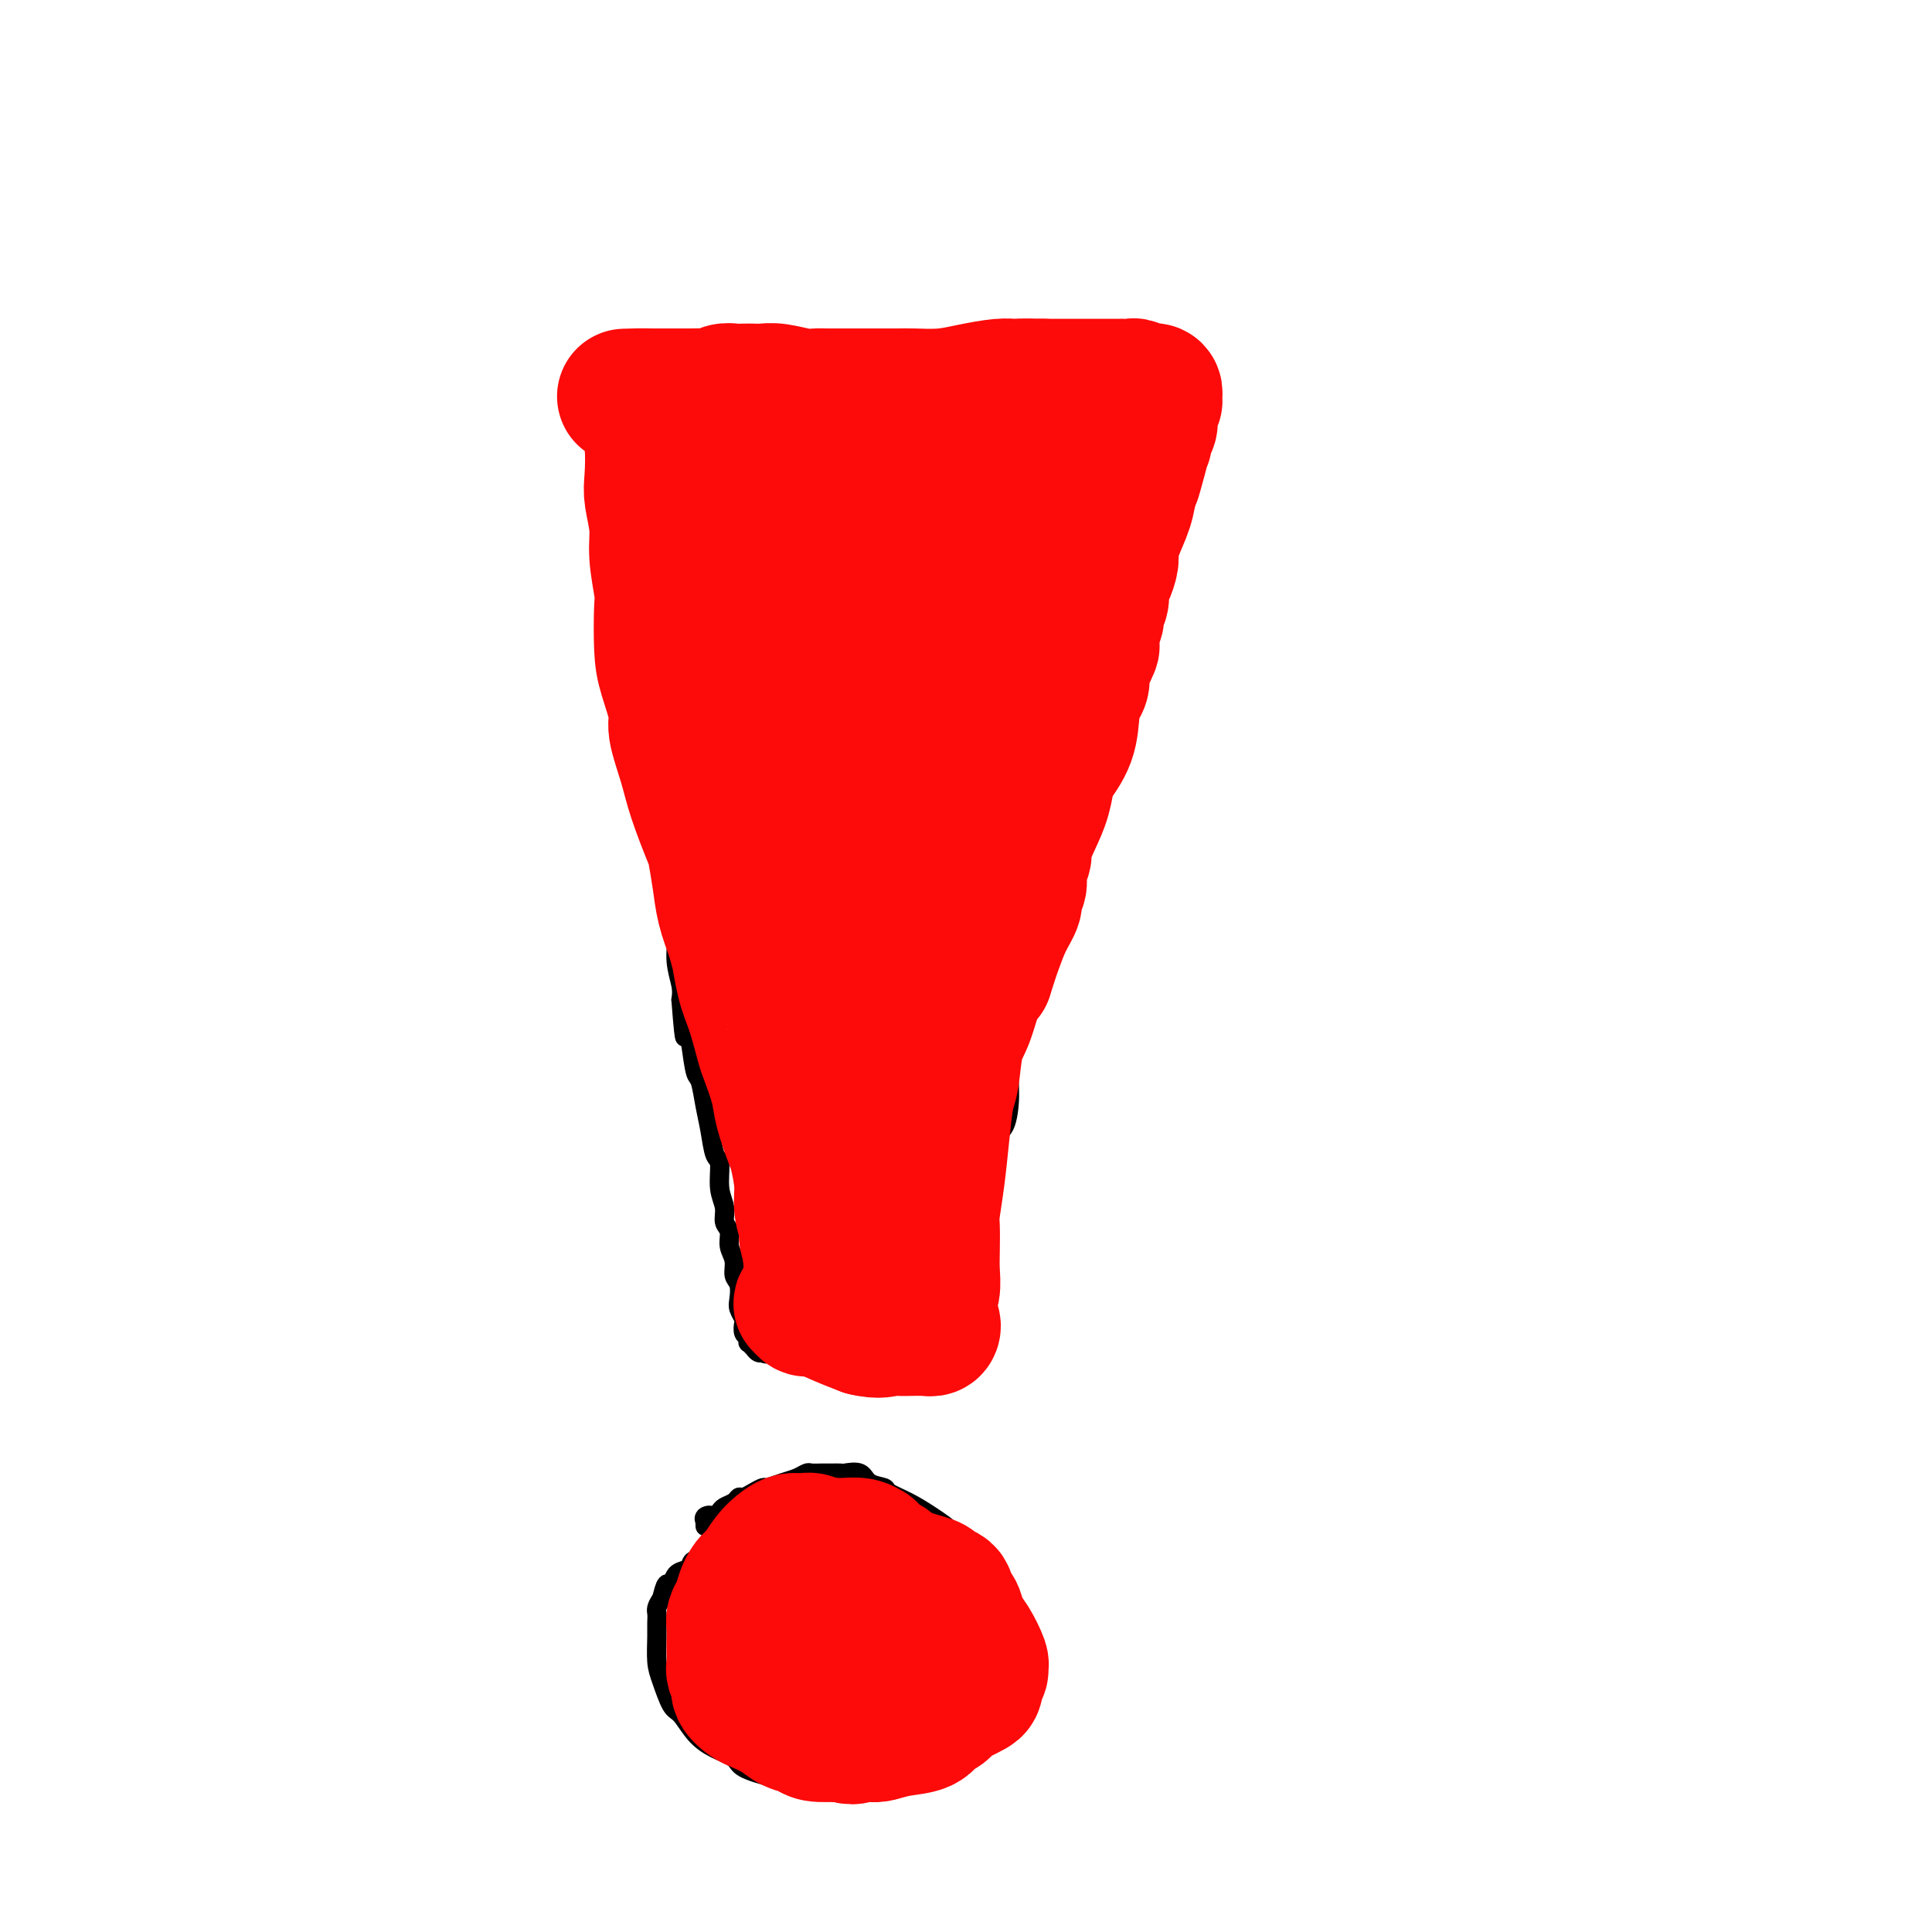 <svg viewBox='0 0 400 400' version='1.1' xmlns='http://www.w3.org/2000/svg' xmlns:xlink='http://www.w3.org/1999/xlink'><g fill='none' stroke='#000000' stroke-width='4' stroke-linecap='round' stroke-linejoin='round'><path d='M122,75c-0.120,0.311 -0.240,0.621 0,1c0.240,0.379 0.840,0.825 1,1c0.160,0.175 -0.119,0.079 0,1c0.119,0.921 0.636,2.859 1,4c0.364,1.141 0.574,1.487 1,3c0.426,1.513 1.070,4.195 2,7c0.930,2.805 2.148,5.734 3,9c0.852,3.266 1.337,6.870 2,10c0.663,3.130 1.502,5.788 2,9c0.498,3.212 0.654,6.979 1,9c0.346,2.021 0.881,2.296 1,4c0.119,1.704 -0.178,4.836 0,8c0.178,3.164 0.831,6.358 1,8c0.169,1.642 -0.147,1.732 0,4c0.147,2.268 0.756,6.716 1,10c0.244,3.284 0.122,5.405 0,8c-0.122,2.595 -0.244,5.662 0,8c0.244,2.338 0.854,3.945 1,6c0.146,2.055 -0.171,4.556 0,6c0.171,1.444 0.829,1.830 1,3c0.171,1.170 -0.146,3.123 0,5c0.146,1.877 0.756,3.679 1,5c0.244,1.321 0.122,2.160 0,3'/><path d='M141,207c0.952,12.431 0.832,6.509 1,5c0.168,-1.509 0.622,1.396 1,4c0.378,2.604 0.678,4.908 1,6c0.322,1.092 0.665,0.972 1,2c0.335,1.028 0.663,3.205 1,5c0.337,1.795 0.683,3.208 1,5c0.317,1.792 0.606,3.965 1,5c0.394,1.035 0.894,0.934 1,2c0.106,1.066 -0.183,3.300 0,5c0.183,1.700 0.838,2.867 1,4c0.162,1.133 -0.168,2.233 0,3c0.168,0.767 0.833,1.202 1,2c0.167,0.798 -0.165,1.961 0,3c0.165,1.039 0.828,1.955 1,3c0.172,1.045 -0.146,2.220 0,3c0.146,0.780 0.757,1.163 1,2c0.243,0.837 0.117,2.126 0,3c-0.117,0.874 -0.224,1.333 0,2c0.224,0.667 0.778,1.542 1,2c0.222,0.458 0.111,0.500 0,1c-0.111,0.500 -0.222,1.458 0,2c0.222,0.542 0.778,0.667 1,1c0.222,0.333 0.111,0.873 0,1c-0.111,0.127 -0.223,-0.158 0,0c0.223,0.158 0.781,0.760 1,1c0.219,0.240 0.097,0.117 0,0c-0.097,-0.117 -0.170,-0.227 0,0c0.170,0.227 0.584,0.792 1,1c0.416,0.208 0.833,0.059 1,0c0.167,-0.059 0.083,-0.030 0,0'/><path d='M158,280c0.728,0.616 0.549,0.155 1,0c0.451,-0.155 1.534,-0.004 2,0c0.466,0.004 0.315,-0.140 1,0c0.685,0.140 2.204,0.563 3,1c0.796,0.437 0.868,0.888 2,1c1.132,0.112 3.324,-0.115 5,0c1.676,0.115 2.837,0.570 4,1c1.163,0.430 2.330,0.833 3,1c0.670,0.167 0.844,0.097 2,0c1.156,-0.097 3.293,-0.222 5,0c1.707,0.222 2.982,0.792 4,1c1.018,0.208 1.779,0.056 2,0c0.221,-0.056 -0.099,-0.015 0,0c0.099,0.015 0.615,0.005 1,0c0.385,-0.005 0.639,-0.005 1,0c0.361,0.005 0.829,0.017 1,0c0.171,-0.017 0.046,-0.061 0,0c-0.046,0.061 -0.012,0.228 0,0c0.012,-0.228 0.002,-0.850 0,-1c-0.002,-0.150 0.003,0.172 0,0c-0.003,-0.172 -0.015,-0.836 0,-1c0.015,-0.164 0.057,0.174 0,0c-0.057,-0.174 -0.212,-0.859 0,-1c0.212,-0.141 0.792,0.264 1,0c0.208,-0.264 0.045,-1.195 0,-2c-0.045,-0.805 0.029,-1.484 0,-2c-0.029,-0.516 -0.162,-0.870 0,-2c0.162,-1.130 0.618,-3.037 1,-5c0.382,-1.963 0.691,-3.981 1,-6'/><path d='M198,265c0.959,-4.346 0.858,-5.210 1,-6c0.142,-0.790 0.528,-1.507 1,-3c0.472,-1.493 1.031,-3.763 2,-6c0.969,-2.237 2.350,-4.442 3,-7c0.650,-2.558 0.571,-5.469 1,-7c0.429,-1.531 1.368,-1.682 2,-3c0.632,-1.318 0.958,-3.802 1,-6c0.042,-2.198 -0.201,-4.108 0,-6c0.201,-1.892 0.845,-3.764 1,-5c0.155,-1.236 -0.181,-1.836 0,-3c0.181,-1.164 0.878,-2.894 1,-5c0.122,-2.106 -0.330,-4.589 0,-7c0.330,-2.411 1.444,-4.750 2,-6c0.556,-1.250 0.555,-1.410 1,-3c0.445,-1.590 1.338,-4.611 2,-7c0.662,-2.389 1.095,-4.146 2,-6c0.905,-1.854 2.284,-3.807 3,-5c0.716,-1.193 0.769,-1.628 1,-3c0.231,-1.372 0.638,-3.682 1,-6c0.362,-2.318 0.677,-4.645 1,-7c0.323,-2.355 0.654,-4.739 1,-6c0.346,-1.261 0.707,-1.398 1,-3c0.293,-1.602 0.519,-4.668 1,-7c0.481,-2.332 1.216,-3.930 2,-6c0.784,-2.070 1.615,-4.611 2,-6c0.385,-1.389 0.323,-1.626 1,-3c0.677,-1.374 2.093,-3.885 3,-6c0.907,-2.115 1.305,-3.835 2,-6c0.695,-2.165 1.687,-4.775 2,-6c0.313,-1.225 -0.053,-1.064 0,-2c0.053,-0.936 0.527,-2.968 1,-5'/><path d='M240,102c4.644,-15.996 1.755,-6.487 1,-4c-0.755,2.487 0.625,-2.048 1,-4c0.375,-1.952 -0.254,-1.320 0,-2c0.254,-0.680 1.391,-2.672 2,-4c0.609,-1.328 0.689,-1.991 1,-3c0.311,-1.009 0.854,-2.364 1,-3c0.146,-0.636 -0.104,-0.551 0,-1c0.104,-0.449 0.564,-1.430 1,-2c0.436,-0.570 0.850,-0.727 1,-1c0.150,-0.273 0.036,-0.661 0,-1c-0.036,-0.339 0.005,-0.631 0,-1c-0.005,-0.369 -0.057,-0.817 0,-1c0.057,-0.183 0.221,-0.101 0,0c-0.221,0.101 -0.829,0.219 -1,0c-0.171,-0.219 0.095,-0.777 0,-1c-0.095,-0.223 -0.550,-0.113 -1,0c-0.450,0.113 -0.893,0.227 -1,0c-0.107,-0.227 0.123,-0.797 0,-1c-0.123,-0.203 -0.597,-0.039 -1,0c-0.403,0.039 -0.735,-0.046 -1,0c-0.265,0.046 -0.465,0.222 -2,0c-1.535,-0.222 -4.406,-0.841 -6,-1c-1.594,-0.159 -1.913,0.142 -3,0c-1.087,-0.142 -2.944,-0.726 -5,-1c-2.056,-0.274 -4.313,-0.239 -7,0c-2.687,0.239 -5.804,0.681 -8,1c-2.196,0.319 -3.470,0.517 -6,1c-2.530,0.483 -6.317,1.253 -10,2c-3.683,0.747 -7.261,1.470 -11,2c-3.739,0.530 -7.640,0.866 -10,1c-2.360,0.134 -3.180,0.067 -4,0'/><path d='M171,78c-9.543,1.309 -8.901,1.083 -10,1c-1.099,-0.083 -3.939,-0.021 -7,0c-3.061,0.021 -6.344,0.002 -8,0c-1.656,-0.002 -1.686,0.014 -3,0c-1.314,-0.014 -3.914,-0.056 -6,0c-2.086,0.056 -3.659,0.211 -5,0c-1.341,-0.211 -2.450,-0.789 -3,-1c-0.550,-0.211 -0.540,-0.057 -1,0c-0.460,0.057 -1.391,0.015 -2,0c-0.609,-0.015 -0.895,-0.004 -1,0c-0.105,0.004 -0.030,0.001 0,0c0.030,-0.001 0.015,-0.001 0,0'/><path d='M157,320c-0.301,0.000 -0.603,0.000 -1,0c-0.397,-0.000 -0.890,-0.001 -1,0c-0.110,0.001 0.163,0.004 0,0c-0.163,-0.004 -0.760,-0.015 -1,0c-0.240,0.015 -0.121,0.057 0,0c0.121,-0.057 0.243,-0.211 0,0c-0.243,0.211 -0.853,0.788 -1,1c-0.147,0.212 0.168,0.061 0,0c-0.168,-0.061 -0.818,-0.030 -1,0c-0.182,0.030 0.105,0.060 0,0c-0.105,-0.060 -0.604,-0.208 -1,0c-0.396,0.208 -0.691,0.773 -1,1c-0.309,0.227 -0.632,0.116 -1,0c-0.368,-0.116 -0.780,-0.238 -1,0c-0.220,0.238 -0.248,0.836 -1,1c-0.752,0.164 -2.229,-0.106 -3,0c-0.771,0.106 -0.837,0.586 -1,1c-0.163,0.414 -0.425,0.760 -1,1c-0.575,0.240 -1.463,0.374 -2,1c-0.537,0.626 -0.721,1.746 -1,2c-0.279,0.254 -0.651,-0.356 -1,0c-0.349,0.356 -0.674,1.678 -1,3'/><path d='M137,331c-1.309,1.826 -1.081,2.391 -1,3c0.081,0.609 0.014,1.263 0,2c-0.014,0.737 0.026,1.557 0,3c-0.026,1.443 -0.118,3.509 0,5c0.118,1.491 0.445,2.405 1,4c0.555,1.595 1.336,3.869 2,5c0.664,1.131 1.210,1.118 2,2c0.790,0.882 1.823,2.660 3,4c1.177,1.340 2.498,2.243 4,3c1.502,0.757 3.187,1.368 4,2c0.813,0.632 0.756,1.283 2,2c1.244,0.717 3.788,1.498 6,2c2.212,0.502 4.091,0.723 5,1c0.909,0.277 0.849,0.610 2,1c1.151,0.390 3.514,0.837 5,1c1.486,0.163 2.095,0.040 3,0c0.905,-0.040 2.105,0.001 3,0c0.895,-0.001 1.483,-0.046 2,0c0.517,0.046 0.961,0.183 2,0c1.039,-0.183 2.672,-0.685 4,-1c1.328,-0.315 2.350,-0.443 4,-1c1.650,-0.557 3.927,-1.543 5,-2c1.073,-0.457 0.940,-0.386 2,-1c1.060,-0.614 3.311,-1.914 5,-3c1.689,-1.086 2.816,-1.957 4,-3c1.184,-1.043 2.426,-2.258 3,-3c0.574,-0.742 0.480,-1.011 1,-2c0.520,-0.989 1.655,-2.698 2,-4c0.345,-1.302 -0.099,-2.197 0,-3c0.099,-0.803 0.743,-1.515 1,-2c0.257,-0.485 0.129,-0.742 0,-1'/><path d='M213,345c0.437,-2.199 -0.469,-1.696 -1,-2c-0.531,-0.304 -0.687,-1.413 -1,-3c-0.313,-1.587 -0.785,-3.650 -1,-5c-0.215,-1.350 -0.174,-1.985 -1,-3c-0.826,-1.015 -2.520,-2.410 -4,-4c-1.480,-1.590 -2.748,-3.374 -4,-5c-1.252,-1.626 -2.490,-3.094 -3,-4c-0.510,-0.906 -0.292,-1.251 -1,-2c-0.708,-0.749 -2.343,-1.901 -4,-3c-1.657,-1.099 -3.334,-2.144 -5,-3c-1.666,-0.856 -3.319,-1.522 -4,-2c-0.681,-0.478 -0.391,-0.769 -1,-1c-0.609,-0.231 -2.117,-0.402 -3,-1c-0.883,-0.598 -1.142,-1.625 -2,-2c-0.858,-0.375 -2.314,-0.100 -3,0c-0.686,0.100 -0.603,0.026 -1,0c-0.397,-0.026 -1.275,-0.004 -2,0c-0.725,0.004 -1.299,-0.010 -2,0c-0.701,0.010 -1.529,0.045 -2,0c-0.471,-0.045 -0.584,-0.171 -1,0c-0.416,0.171 -1.137,0.637 -2,1c-0.863,0.363 -1.870,0.623 -3,1c-1.130,0.377 -2.383,0.871 -3,1c-0.617,0.129 -0.598,-0.106 -1,0c-0.402,0.106 -1.225,0.553 -2,1c-0.775,0.447 -1.503,0.893 -2,1c-0.497,0.107 -0.763,-0.126 -1,0c-0.237,0.126 -0.445,0.611 -1,1c-0.555,0.389 -1.457,0.682 -2,1c-0.543,0.318 -0.727,0.662 -1,1c-0.273,0.338 -0.637,0.669 -1,1'/><path d='M148,314c-3.260,1.410 -1.409,0.434 -1,0c0.409,-0.434 -0.622,-0.326 -1,0c-0.378,0.326 -0.101,0.871 0,1c0.101,0.129 0.027,-0.158 0,0c-0.027,0.158 -0.008,0.759 0,1c0.008,0.241 0.004,0.120 0,0'/></g>
<g fill='none' stroke='#FD0A0A' stroke-width='28' stroke-linecap='round' stroke-linejoin='round'><path d='M176,328c-0.634,-0.445 -1.268,-0.890 -2,-1c-0.732,-0.110 -1.561,0.114 -2,0c-0.439,-0.114 -0.487,-0.566 -1,-1c-0.513,-0.434 -1.491,-0.849 -2,-1c-0.509,-0.151 -0.548,-0.038 -1,0c-0.452,0.038 -1.315,-0.001 -2,0c-0.685,0.001 -1.192,0.041 -2,0c-0.808,-0.041 -1.918,-0.164 -3,0c-1.082,0.164 -2.135,0.614 -3,1c-0.865,0.386 -1.542,0.708 -2,1c-0.458,0.292 -0.697,0.552 -1,1c-0.303,0.448 -0.670,1.083 -1,2c-0.330,0.917 -0.625,2.117 -1,3c-0.375,0.883 -0.832,1.449 -1,2c-0.168,0.551 -0.046,1.088 0,2c0.046,0.912 0.017,2.198 0,3c-0.017,0.802 -0.020,1.121 0,2c0.020,0.879 0.064,2.320 0,3c-0.064,0.680 -0.237,0.601 0,1c0.237,0.399 0.885,1.275 1,2c0.115,0.725 -0.304,1.297 0,2c0.304,0.703 1.332,1.536 2,2c0.668,0.464 0.978,0.559 2,1c1.022,0.441 2.757,1.229 4,2c1.243,0.771 1.993,1.526 3,2c1.007,0.474 2.271,0.666 3,1c0.729,0.334 0.923,0.810 2,1c1.077,0.190 3.039,0.095 5,0'/><path d='M174,359c3.457,1.087 2.600,0.303 3,0c0.400,-0.303 2.057,-0.127 3,0c0.943,0.127 1.173,0.204 2,0c0.827,-0.204 2.252,-0.688 4,-1c1.748,-0.312 3.819,-0.451 5,-1c1.181,-0.549 1.472,-1.509 2,-2c0.528,-0.491 1.294,-0.512 2,-1c0.706,-0.488 1.351,-1.444 2,-2c0.649,-0.556 1.302,-0.712 2,-1c0.698,-0.288 1.440,-0.708 2,-1c0.560,-0.292 0.936,-0.457 1,-1c0.064,-0.543 -0.185,-1.465 0,-2c0.185,-0.535 0.803,-0.684 1,-1c0.197,-0.316 -0.027,-0.799 0,-1c0.027,-0.201 0.306,-0.120 0,-1c-0.306,-0.880 -1.197,-2.721 -2,-4c-0.803,-1.279 -1.520,-1.996 -2,-3c-0.480,-1.004 -0.724,-2.296 -1,-3c-0.276,-0.704 -0.583,-0.818 -1,-1c-0.417,-0.182 -0.944,-0.430 -1,-1c-0.056,-0.570 0.357,-1.462 0,-2c-0.357,-0.538 -1.486,-0.721 -2,-1c-0.514,-0.279 -0.414,-0.653 -1,-1c-0.586,-0.347 -1.858,-0.667 -3,-1c-1.142,-0.333 -2.155,-0.678 -3,-1c-0.845,-0.322 -1.522,-0.622 -2,-1c-0.478,-0.378 -0.758,-0.833 -1,-1c-0.242,-0.167 -0.446,-0.045 -1,0c-0.554,0.045 -1.457,0.012 -2,0c-0.543,-0.012 -0.727,-0.003 -1,0c-0.273,0.003 -0.637,0.002 -1,0'/><path d='M179,324c-2.699,-0.575 -1.948,0.486 -2,1c-0.052,0.514 -0.907,0.481 -2,1c-1.093,0.519 -2.425,1.591 -3,2c-0.575,0.409 -0.392,0.154 -1,1c-0.608,0.846 -2.005,2.794 -3,5c-0.995,2.206 -1.588,4.671 -2,7c-0.412,2.329 -0.643,4.523 -1,6c-0.357,1.477 -0.842,2.238 -1,3c-0.158,0.762 0.009,1.525 0,2c-0.009,0.475 -0.193,0.662 0,1c0.193,0.338 0.763,0.827 1,1c0.237,0.173 0.141,0.031 0,0c-0.141,-0.031 -0.329,0.049 0,0c0.329,-0.049 1.173,-0.228 3,-1c1.827,-0.772 4.637,-2.136 6,-3c1.363,-0.864 1.279,-1.227 2,-2c0.721,-0.773 2.246,-1.956 3,-3c0.754,-1.044 0.736,-1.949 1,-3c0.264,-1.051 0.810,-2.246 1,-3c0.190,-0.754 0.024,-1.066 0,-2c-0.024,-0.934 0.094,-2.491 0,-4c-0.094,-1.509 -0.399,-2.969 -1,-4c-0.601,-1.031 -1.499,-1.631 -2,-2c-0.501,-0.369 -0.606,-0.506 -1,-1c-0.394,-0.494 -1.078,-1.345 -2,-2c-0.922,-0.655 -2.081,-1.116 -3,-1c-0.919,0.116 -1.597,0.807 -2,1c-0.403,0.193 -0.531,-0.113 -1,0c-0.469,0.113 -1.280,0.646 -2,1c-0.720,0.354 -1.349,0.530 -2,1c-0.651,0.470 -1.326,1.235 -2,2'/><path d='M163,328c-1.307,0.899 -0.075,0.647 0,1c0.075,0.353 -1.008,1.313 -1,3c0.008,1.687 1.106,4.102 2,6c0.894,1.898 1.585,3.279 2,4c0.415,0.721 0.554,0.782 1,1c0.446,0.218 1.197,0.593 2,1c0.803,0.407 1.656,0.845 3,0c1.344,-0.845 3.179,-2.973 4,-4c0.821,-1.027 0.628,-0.951 1,-2c0.372,-1.049 1.310,-3.222 2,-4c0.690,-0.778 1.132,-0.162 1,-1c-0.132,-0.838 -0.840,-3.128 -1,-4c-0.160,-0.872 0.227,-0.324 0,-1c-0.227,-0.676 -1.068,-2.577 -2,-4c-0.932,-1.423 -1.954,-2.367 -3,-3c-1.046,-0.633 -2.115,-0.955 -3,-1c-0.885,-0.045 -1.587,0.186 -2,0c-0.413,-0.186 -0.535,-0.790 -1,-1c-0.465,-0.210 -1.271,-0.028 -2,0c-0.729,0.028 -1.382,-0.099 -2,0c-0.618,0.099 -1.200,0.424 -2,1c-0.800,0.576 -1.816,1.405 -3,3c-1.184,1.595 -2.535,3.958 -3,6c-0.465,2.042 -0.045,3.765 0,5c0.045,1.235 -0.285,1.984 0,3c0.285,1.016 1.187,2.300 2,3c0.813,0.700 1.538,0.817 2,1c0.462,0.183 0.660,0.430 2,0c1.340,-0.430 3.822,-1.539 5,-2c1.178,-0.461 1.051,-0.275 2,-1c0.949,-0.725 2.975,-2.363 5,-4'/><path d='M174,334c3.352,-1.755 3.731,-3.144 4,-4c0.269,-0.856 0.427,-1.181 1,-2c0.573,-0.819 1.561,-2.132 2,-3c0.439,-0.868 0.330,-1.290 0,-2c-0.330,-0.710 -0.883,-1.708 -1,-2c-0.117,-0.292 0.200,0.122 0,0c-0.200,-0.122 -0.917,-0.780 -2,-1c-1.083,-0.220 -2.531,-0.002 -4,0c-1.469,0.002 -2.958,-0.212 -4,0c-1.042,0.212 -1.638,0.851 -3,2c-1.362,1.149 -3.490,2.807 -5,5c-1.510,2.193 -2.401,4.921 -3,7c-0.599,2.079 -0.906,3.510 -1,5c-0.094,1.490 0.026,3.039 0,4c-0.026,0.961 -0.199,1.336 0,2c0.199,0.664 0.771,1.618 1,2c0.229,0.382 0.114,0.191 0,0'/><path d='M175,270c0.089,-0.000 0.179,-0.000 0,0c-0.179,0.000 -0.625,0.000 -1,0c-0.375,-0.000 -0.677,-0.000 -1,0c-0.323,0.000 -0.665,0.000 -1,0c-0.335,-0.000 -0.663,-0.000 -1,0c-0.337,0.000 -0.683,0.000 -1,0c-0.317,-0.000 -0.606,-0.000 -1,0c-0.394,0.000 -0.894,0.000 -1,0c-0.106,-0.000 0.181,-0.001 0,0c-0.181,0.001 -0.830,0.005 -1,0c-0.170,-0.005 0.140,-0.017 0,0c-0.140,0.017 -0.730,0.063 -1,0c-0.270,-0.063 -0.219,-0.235 0,0c0.219,0.235 0.605,0.877 1,1c0.395,0.123 0.799,-0.275 2,0c1.201,0.275 3.200,1.221 5,2c1.800,0.779 3.400,1.389 5,2'/><path d='M179,275c3.064,0.774 4.222,0.207 5,0c0.778,-0.207 1.174,-0.056 2,0c0.826,0.056 2.081,0.016 3,0c0.919,-0.016 1.501,-0.008 2,0c0.499,0.008 0.914,0.015 1,0c0.086,-0.015 -0.159,-0.053 0,0c0.159,0.053 0.721,0.197 1,0c0.279,-0.197 0.275,-0.737 0,-1c-0.275,-0.263 -0.820,-0.251 -1,-1c-0.180,-0.749 0.004,-2.260 0,-3c-0.004,-0.740 -0.197,-0.709 0,-1c0.197,-0.291 0.784,-0.903 1,-2c0.216,-1.097 0.061,-2.677 0,-4c-0.061,-1.323 -0.027,-2.387 0,-4c0.027,-1.613 0.049,-3.773 0,-5c-0.049,-1.227 -0.168,-1.521 0,-3c0.168,-1.479 0.621,-4.142 1,-7c0.379,-2.858 0.682,-5.910 1,-9c0.318,-3.090 0.652,-6.217 1,-8c0.348,-1.783 0.712,-2.221 1,-4c0.288,-1.779 0.500,-4.900 1,-7c0.500,-2.100 1.289,-3.181 2,-5c0.711,-1.819 1.346,-4.377 2,-6c0.654,-1.623 1.327,-2.312 2,-3'/><path d='M204,202c1.603,-4.981 1.611,-4.934 2,-6c0.389,-1.066 1.161,-3.247 2,-5c0.839,-1.753 1.746,-3.079 2,-4c0.254,-0.921 -0.144,-1.438 0,-2c0.144,-0.562 0.829,-1.171 1,-2c0.171,-0.829 -0.172,-1.879 0,-3c0.172,-1.121 0.859,-2.315 1,-3c0.141,-0.685 -0.262,-0.863 0,-2c0.262,-1.137 1.191,-3.233 2,-5c0.809,-1.767 1.498,-3.207 2,-5c0.502,-1.793 0.817,-3.941 1,-5c0.183,-1.059 0.235,-1.031 1,-2c0.765,-0.969 2.243,-2.935 3,-5c0.757,-2.065 0.794,-4.230 1,-6c0.206,-1.770 0.581,-3.147 1,-4c0.419,-0.853 0.883,-1.182 1,-2c0.117,-0.818 -0.113,-2.124 0,-3c0.113,-0.876 0.570,-1.323 1,-2c0.430,-0.677 0.832,-1.585 1,-2c0.168,-0.415 0.102,-0.337 0,-1c-0.102,-0.663 -0.238,-2.069 0,-3c0.238,-0.931 0.851,-1.389 1,-2c0.149,-0.611 -0.166,-1.375 0,-2c0.166,-0.625 0.815,-1.111 1,-2c0.185,-0.889 -0.092,-2.183 0,-3c0.092,-0.817 0.553,-1.158 1,-2c0.447,-0.842 0.879,-2.184 1,-3c0.121,-0.816 -0.071,-1.105 0,-2c0.071,-0.895 0.404,-2.395 1,-4c0.596,-1.605 1.456,-3.316 2,-5c0.544,-1.684 0.772,-3.342 1,-5'/><path d='M234,100c4.824,-16.030 1.885,-5.107 1,-2c-0.885,3.107 0.285,-1.604 1,-4c0.715,-2.396 0.975,-2.477 1,-3c0.025,-0.523 -0.186,-1.489 0,-2c0.186,-0.511 0.768,-0.567 1,-1c0.232,-0.433 0.115,-1.245 0,-2c-0.115,-0.755 -0.227,-1.455 0,-2c0.227,-0.545 0.794,-0.934 1,-1c0.206,-0.066 0.051,0.193 0,0c-0.051,-0.193 0.001,-0.837 0,-1c-0.001,-0.163 -0.055,0.153 0,0c0.055,-0.153 0.218,-0.777 0,-1c-0.218,-0.223 -0.816,-0.046 -1,0c-0.184,0.046 0.048,-0.040 0,0c-0.048,0.040 -0.375,0.207 -1,0c-0.625,-0.207 -1.548,-0.788 -2,-1c-0.452,-0.212 -0.435,-0.057 -1,0c-0.565,0.057 -1.714,0.015 -2,0c-0.286,-0.015 0.292,-0.004 0,0c-0.292,0.004 -1.452,0.001 -2,0c-0.548,-0.001 -0.484,-0.000 -1,0c-0.516,0.000 -1.613,0.000 -2,0c-0.387,-0.000 -0.066,-0.000 -1,0c-0.934,0.000 -3.124,0.000 -5,0c-1.876,-0.000 -3.438,-0.000 -5,0'/><path d='M216,80c-4.813,-0.143 -5.345,0.000 -6,0c-0.655,-0.000 -1.433,-0.144 -3,0c-1.567,0.144 -3.922,0.574 -6,1c-2.078,0.426 -3.878,0.846 -6,1c-2.122,0.154 -4.564,0.041 -6,0c-1.436,-0.041 -1.865,-0.011 -3,0c-1.135,0.011 -2.977,0.004 -5,0c-2.023,-0.004 -4.229,-0.005 -6,0c-1.771,0.005 -3.107,0.015 -4,0c-0.893,-0.015 -1.341,-0.057 -2,0c-0.659,0.057 -1.527,0.211 -3,0c-1.473,-0.211 -3.549,-0.788 -5,-1c-1.451,-0.212 -2.275,-0.058 -3,0c-0.725,0.058 -1.349,0.019 -2,0c-0.651,-0.019 -1.328,-0.019 -2,0c-0.672,0.019 -1.338,0.058 -2,0c-0.662,-0.058 -1.320,-0.212 -2,0c-0.680,0.212 -1.382,0.789 -2,1c-0.618,0.211 -1.150,0.057 -2,0c-0.850,-0.057 -2.017,-0.015 -3,0c-0.983,0.015 -1.783,0.004 -2,0c-0.217,-0.004 0.148,-0.001 0,0c-0.148,0.001 -0.809,0.000 -1,0c-0.191,-0.000 0.090,-0.000 0,0c-0.090,0.000 -0.550,0.000 -1,0c-0.450,-0.000 -0.891,-0.000 -1,0c-0.109,0.000 0.115,0.000 0,0c-0.115,-0.000 -0.569,-0.000 -1,0c-0.431,0.000 -0.837,0.000 -1,0c-0.163,-0.000 -0.081,-0.000 0,0'/><path d='M136,82c-12.598,0.249 -4.094,-0.129 -1,0c3.094,0.129 0.776,0.766 0,1c-0.776,0.234 -0.012,0.066 0,0c0.012,-0.066 -0.729,-0.029 -1,0c-0.271,0.029 -0.074,0.050 0,0c0.074,-0.050 0.023,-0.173 0,0c-0.023,0.173 -0.020,0.641 0,1c0.020,0.359 0.057,0.610 0,1c-0.057,0.390 -0.207,0.918 0,2c0.207,1.082 0.773,2.719 1,5c0.227,2.281 0.117,5.206 0,7c-0.117,1.794 -0.242,2.457 0,4c0.242,1.543 0.849,3.966 1,6c0.151,2.034 -0.154,3.678 0,6c0.154,2.322 0.767,5.322 1,7c0.233,1.678 0.085,2.035 0,4c-0.085,1.965 -0.108,5.539 0,8c0.108,2.461 0.345,3.809 1,6c0.655,2.191 1.727,5.225 2,7c0.273,1.775 -0.253,2.293 0,4c0.253,1.707 1.286,4.605 2,7c0.714,2.395 1.108,4.288 2,7c0.892,2.712 2.283,6.243 3,8c0.717,1.757 0.759,1.739 1,3c0.241,1.261 0.680,3.801 1,6c0.320,2.199 0.520,4.057 1,6c0.480,1.943 1.240,3.972 2,6'/><path d='M152,194c2.511,9.666 1.287,3.832 1,3c-0.287,-0.832 0.361,3.337 1,6c0.639,2.663 1.269,3.819 2,6c0.731,2.181 1.562,5.386 2,7c0.438,1.614 0.484,1.636 1,3c0.516,1.364 1.501,4.069 2,6c0.499,1.931 0.511,3.089 1,5c0.489,1.911 1.456,4.575 2,6c0.544,1.425 0.667,1.613 1,3c0.333,1.387 0.878,3.975 1,6c0.122,2.025 -0.177,3.486 0,5c0.177,1.514 0.832,3.079 1,4c0.168,0.921 -0.151,1.198 0,2c0.151,0.802 0.772,2.128 1,3c0.228,0.872 0.061,1.290 0,2c-0.061,0.710 -0.017,1.710 0,2c0.017,0.290 0.008,-0.132 0,0c-0.008,0.132 -0.016,0.819 0,1c0.016,0.181 0.057,-0.142 0,0c-0.057,0.142 -0.211,0.751 0,1c0.211,0.249 0.789,0.139 1,0c0.211,-0.139 0.057,-0.307 0,0c-0.057,0.307 -0.016,1.088 0,1c0.016,-0.088 0.008,-1.044 0,-2'/><path d='M169,264c2.386,10.277 -0.149,0.970 -1,-3c-0.851,-3.970 -0.017,-2.602 0,-4c0.017,-1.398 -0.783,-5.563 -1,-9c-0.217,-3.437 0.149,-6.147 0,-8c-0.149,-1.853 -0.814,-2.849 -1,-5c-0.186,-2.151 0.105,-5.457 0,-9c-0.105,-3.543 -0.607,-7.321 -1,-11c-0.393,-3.679 -0.678,-7.257 -1,-11c-0.322,-3.743 -0.682,-7.651 -1,-10c-0.318,-2.349 -0.595,-3.139 -1,-6c-0.405,-2.861 -0.938,-7.793 -1,-12c-0.062,-4.207 0.346,-7.690 0,-12c-0.346,-4.310 -1.445,-9.446 -2,-12c-0.555,-2.554 -0.565,-2.527 -1,-5c-0.435,-2.473 -1.297,-7.446 -2,-11c-0.703,-3.554 -1.249,-5.688 -2,-9c-0.751,-3.312 -1.708,-7.802 -2,-10c-0.292,-2.198 0.080,-2.105 0,-4c-0.080,-1.895 -0.614,-5.778 -1,-8c-0.386,-2.222 -0.625,-2.781 -1,-4c-0.375,-1.219 -0.885,-3.096 -1,-4c-0.115,-0.904 0.164,-0.836 0,-1c-0.164,-0.164 -0.773,-0.561 -1,-1c-0.227,-0.439 -0.072,-0.922 0,-1c0.072,-0.078 0.060,0.247 0,0c-0.060,-0.247 -0.170,-1.067 0,-1c0.170,0.067 0.620,1.019 1,2c0.380,0.981 0.690,1.990 1,3'/><path d='M150,98c0.648,1.977 1.268,4.918 2,9c0.732,4.082 1.576,9.304 2,12c0.424,2.696 0.427,2.867 1,6c0.573,3.133 1.717,9.228 3,14c1.283,4.772 2.705,8.219 4,13c1.295,4.781 2.463,10.894 3,14c0.537,3.106 0.444,3.203 1,6c0.556,2.797 1.760,8.294 3,13c1.240,4.706 2.517,8.621 4,13c1.483,4.379 3.172,9.223 4,12c0.828,2.777 0.796,3.489 1,6c0.204,2.511 0.643,6.823 1,10c0.357,3.177 0.632,5.219 1,7c0.368,1.781 0.831,3.300 1,4c0.169,0.700 0.045,0.580 0,1c-0.045,0.420 -0.012,1.379 0,2c0.012,0.621 0.003,0.904 0,1c-0.003,0.096 -0.001,0.006 0,-2c0.001,-2.006 0.000,-5.926 0,-11c-0.000,-5.074 -0.000,-11.302 0,-15c0.000,-3.698 0.000,-4.866 0,-8c-0.000,-3.134 -0.001,-8.233 0,-13c0.001,-4.767 0.005,-9.202 0,-14c-0.005,-4.798 -0.020,-9.959 0,-13c0.020,-3.041 0.074,-3.961 0,-7c-0.074,-3.039 -0.278,-8.196 0,-13c0.278,-4.804 1.036,-9.255 2,-14c0.964,-4.745 2.132,-9.784 3,-13c0.868,-3.216 1.434,-4.608 2,-6'/><path d='M188,112c1.653,-6.826 2.285,-7.391 3,-9c0.715,-1.609 1.512,-4.263 2,-6c0.488,-1.737 0.666,-2.556 1,-3c0.334,-0.444 0.825,-0.512 1,-1c0.175,-0.488 0.033,-1.397 0,-2c-0.033,-0.603 0.044,-0.902 0,-1c-0.044,-0.098 -0.208,0.003 0,0c0.208,-0.003 0.788,-0.111 1,0c0.212,0.111 0.055,0.442 0,1c-0.055,0.558 -0.009,1.345 0,2c0.009,0.655 -0.018,1.180 0,4c0.018,2.820 0.081,7.935 0,13c-0.081,5.065 -0.305,10.080 -1,15c-0.695,4.920 -1.861,9.743 -3,15c-1.139,5.257 -2.253,10.947 -3,14c-0.747,3.053 -1.129,3.470 -2,6c-0.871,2.530 -2.233,7.172 -3,11c-0.767,3.828 -0.939,6.843 -1,10c-0.061,3.157 -0.012,6.456 0,8c0.012,1.544 -0.013,1.332 0,2c0.013,0.668 0.063,2.217 0,3c-0.063,0.783 -0.241,0.800 0,1c0.241,0.200 0.899,0.581 1,1c0.101,0.419 -0.354,0.875 0,0c0.354,-0.875 1.518,-3.082 3,-5c1.482,-1.918 3.280,-3.548 5,-7c1.720,-3.452 3.360,-8.726 5,-14'/><path d='M197,170c0.980,-3.097 0.931,-3.838 2,-7c1.069,-3.162 3.255,-8.744 5,-13c1.745,-4.256 3.050,-7.186 4,-11c0.950,-3.814 1.547,-8.513 2,-11c0.453,-2.487 0.762,-2.763 1,-5c0.238,-2.237 0.403,-6.436 1,-10c0.597,-3.564 1.624,-6.492 2,-9c0.376,-2.508 0.101,-4.595 0,-6c-0.101,-1.405 -0.027,-2.127 0,-3c0.027,-0.873 0.007,-1.897 0,-3c-0.007,-1.103 -0.002,-2.285 0,-3c0.002,-0.715 0.001,-0.962 0,-1c-0.001,-0.038 -0.003,0.134 0,0c0.003,-0.134 0.011,-0.572 0,-1c-0.011,-0.428 -0.041,-0.845 0,-1c0.041,-0.155 0.153,-0.050 0,0c-0.153,0.050 -0.571,0.043 -1,0c-0.429,-0.043 -0.870,-0.121 -1,0c-0.130,0.121 0.052,0.441 -1,1c-1.052,0.559 -3.339,1.357 -5,2c-1.661,0.643 -2.696,1.132 -5,2c-2.304,0.868 -5.877,2.116 -8,3c-2.123,0.884 -2.797,1.403 -5,2c-2.203,0.597 -5.934,1.270 -9,2c-3.066,0.730 -5.465,1.516 -8,2c-2.535,0.484 -5.205,0.666 -7,1c-1.795,0.334 -2.714,0.821 -4,1c-1.286,0.179 -2.939,0.051 -4,0c-1.061,-0.051 -1.531,-0.026 -2,0'/><path d='M154,102c-5.501,0.930 -2.253,0.256 -1,0c1.253,-0.256 0.512,-0.094 0,0c-0.512,0.094 -0.795,0.120 -1,0c-0.205,-0.120 -0.331,-0.386 0,0c0.331,0.386 1.118,1.425 2,2c0.882,0.575 1.857,0.687 3,1c1.143,0.313 2.454,0.827 3,1c0.546,0.173 0.328,0.006 2,1c1.672,0.994 5.235,3.148 7,4c1.765,0.852 1.733,0.402 3,1c1.267,0.598 3.832,2.244 5,3c1.168,0.756 0.939,0.623 1,1c0.061,0.377 0.412,1.265 1,2c0.588,0.735 1.411,1.319 2,2c0.589,0.681 0.942,1.460 1,2c0.058,0.540 -0.180,0.841 0,2c0.180,1.159 0.777,3.176 1,5c0.223,1.824 0.070,3.455 0,6c-0.070,2.545 -0.057,6.005 0,8c0.057,1.995 0.159,2.524 0,4c-0.159,1.476 -0.578,3.897 -1,6c-0.422,2.103 -0.846,3.887 -1,5c-0.154,1.113 -0.040,1.556 0,2c0.040,0.444 0.004,0.890 0,1c-0.004,0.110 0.024,-0.114 0,0c-0.024,0.114 -0.099,0.567 0,1c0.099,0.433 0.373,0.847 0,0c-0.373,-0.847 -1.392,-2.956 -2,-5c-0.608,-2.044 -0.804,-4.022 -1,-6'/></g>
</svg>